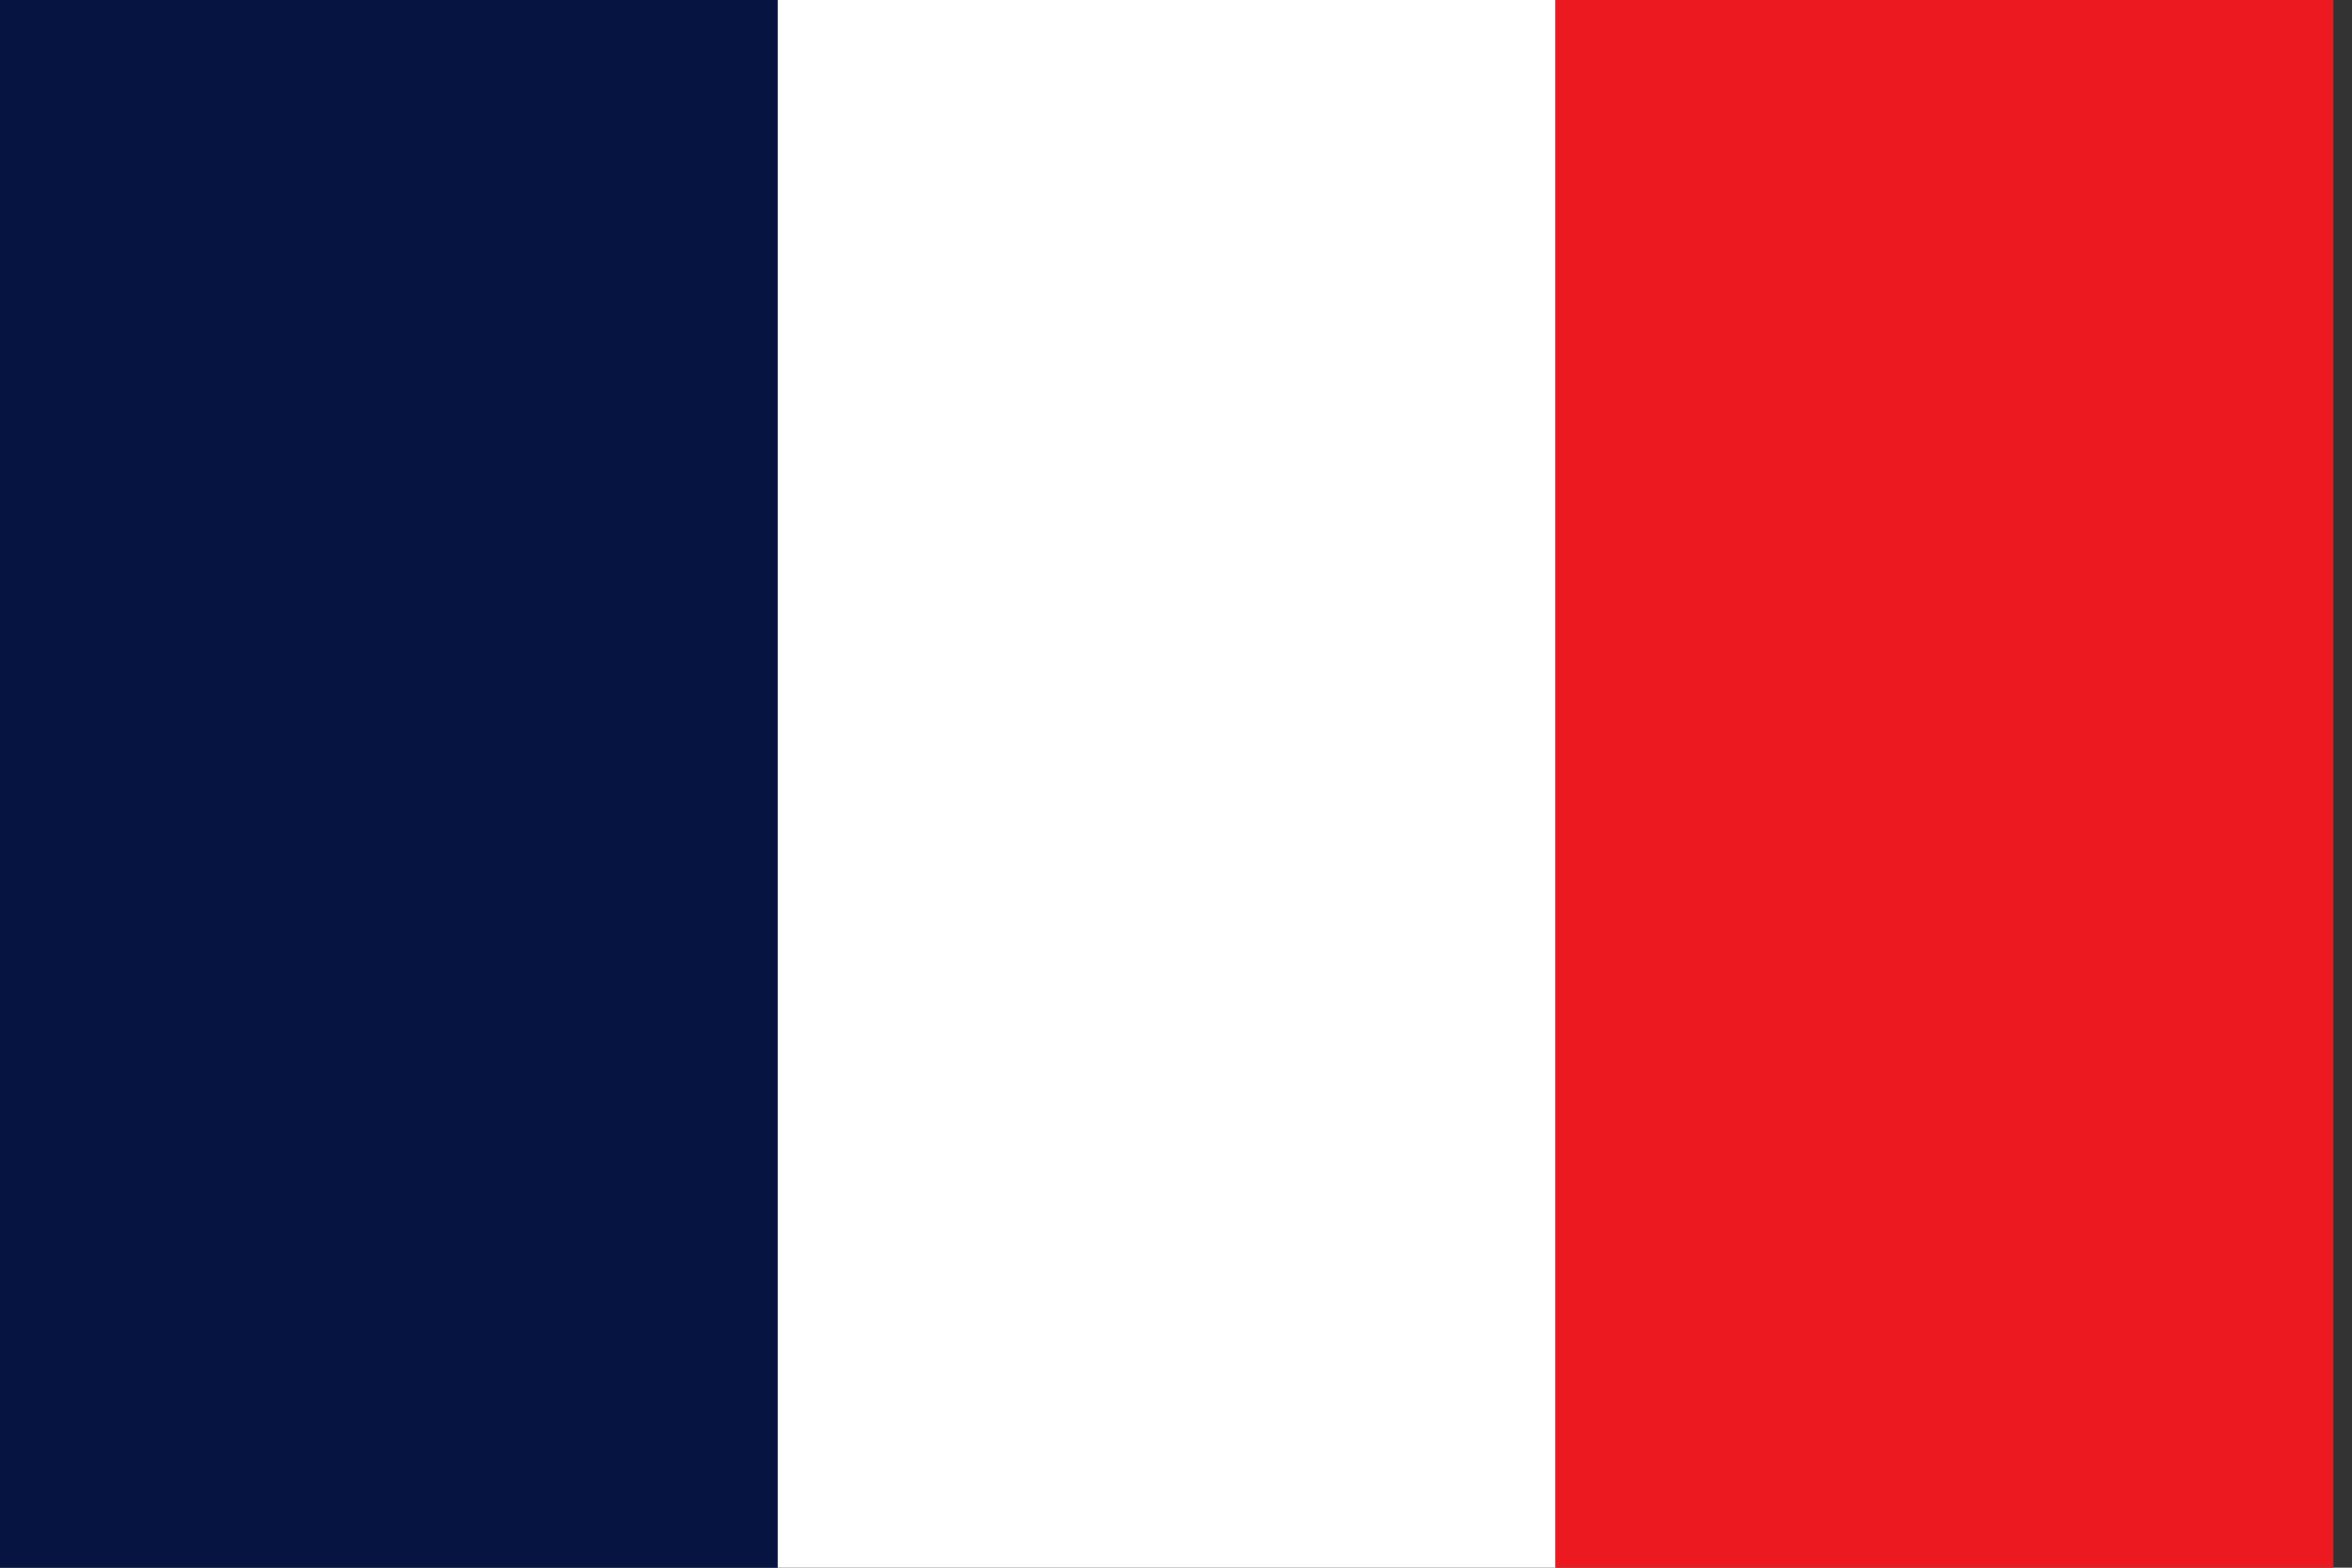 <?xml version="1.0" encoding="UTF-8" standalone="no"?>
<!DOCTYPE svg PUBLIC "-//W3C//DTD SVG 1.1//EN" "http://www.w3.org/Graphics/SVG/1.1/DTD/svg11.dtd">
<svg width="100%" height="100%" viewBox="0 0 150 100" version="1.1" xmlns="http://www.w3.org/2000/svg" xmlns:xlink="http://www.w3.org/1999/xlink" xml:space="preserve" xmlns:serif="http://www.serif.com/" style="fill-rule:evenodd;clip-rule:evenodd;stroke-linejoin:round;stroke-miterlimit:2;">
    <rect x="0" y="0" width="150" height="100" fill="#333333" stroke="none"/>
    <g id="France" transform="matrix(0.06,0,0,0.029,0,0)">
        <rect x="0" y="0" width="2480.32" height="3507.87" style="fill:none;"/>
        <g transform="matrix(13.834,0,0,35.079,0,0)">
            <rect x="0" y="0" width="59.764" height="100" style="fill:rgb(5,20,64);"/>
        </g>
        <g transform="matrix(13.834,0,0,35.079,826.772,0)">
            <rect x="0" y="0" width="59.764" height="100" style="fill:white;"/>
        </g>
        <g transform="matrix(13.834,0,0,35.079,1653.54,0)">
            <rect x="0" y="0" width="59.764" height="100" style="fill:rgb(236,25,32);"/>
        </g>
    </g>
</svg>
